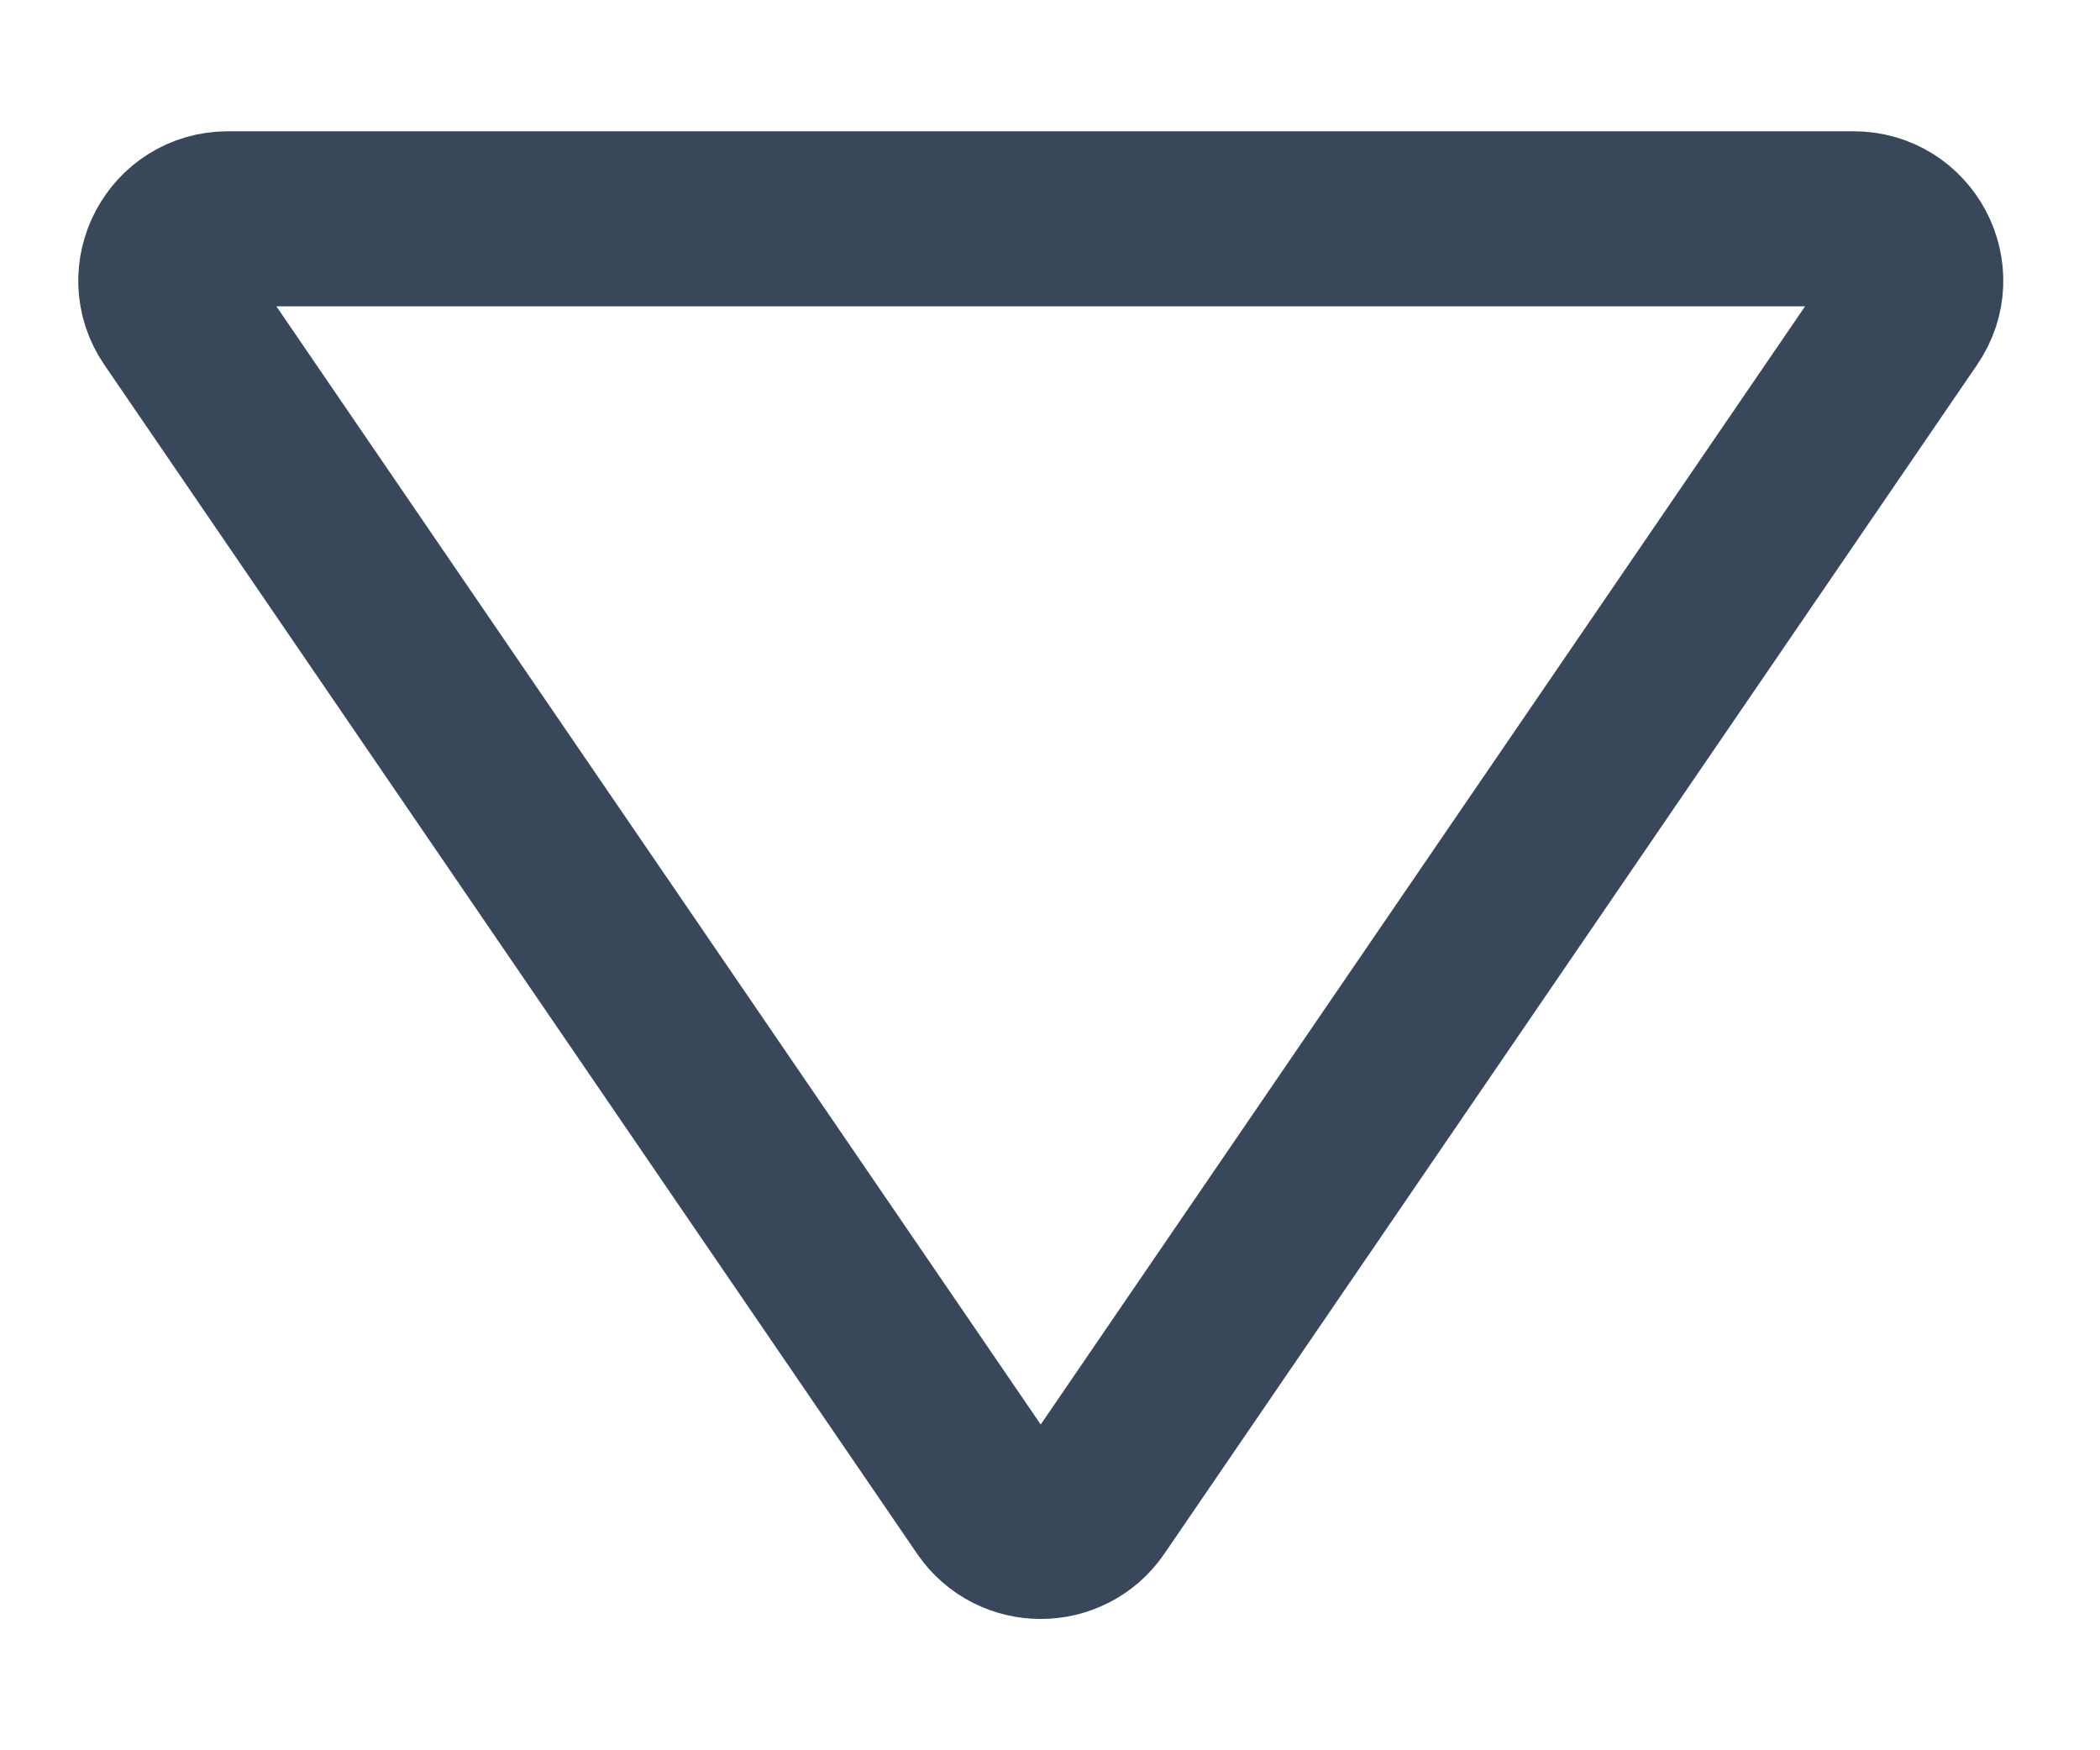 <svg width="12" height="10" viewBox="0 0 12 10" fill="none" xmlns="http://www.w3.org/2000/svg">
<g id="arrow">
<path id="down" fill-rule="evenodd" clip-rule="evenodd" d="M6.24 8.596L10.885 1.802C11.046 1.568 10.877 1.25 10.592 1.25H1.302C1.018 1.25 0.849 1.568 1.009 1.802L5.654 8.596C5.795 8.801 6.099 8.801 6.24 8.596Z" stroke="#39475B" stroke-linecap="round" stroke-linejoin="round"/>
</g>
</svg>
